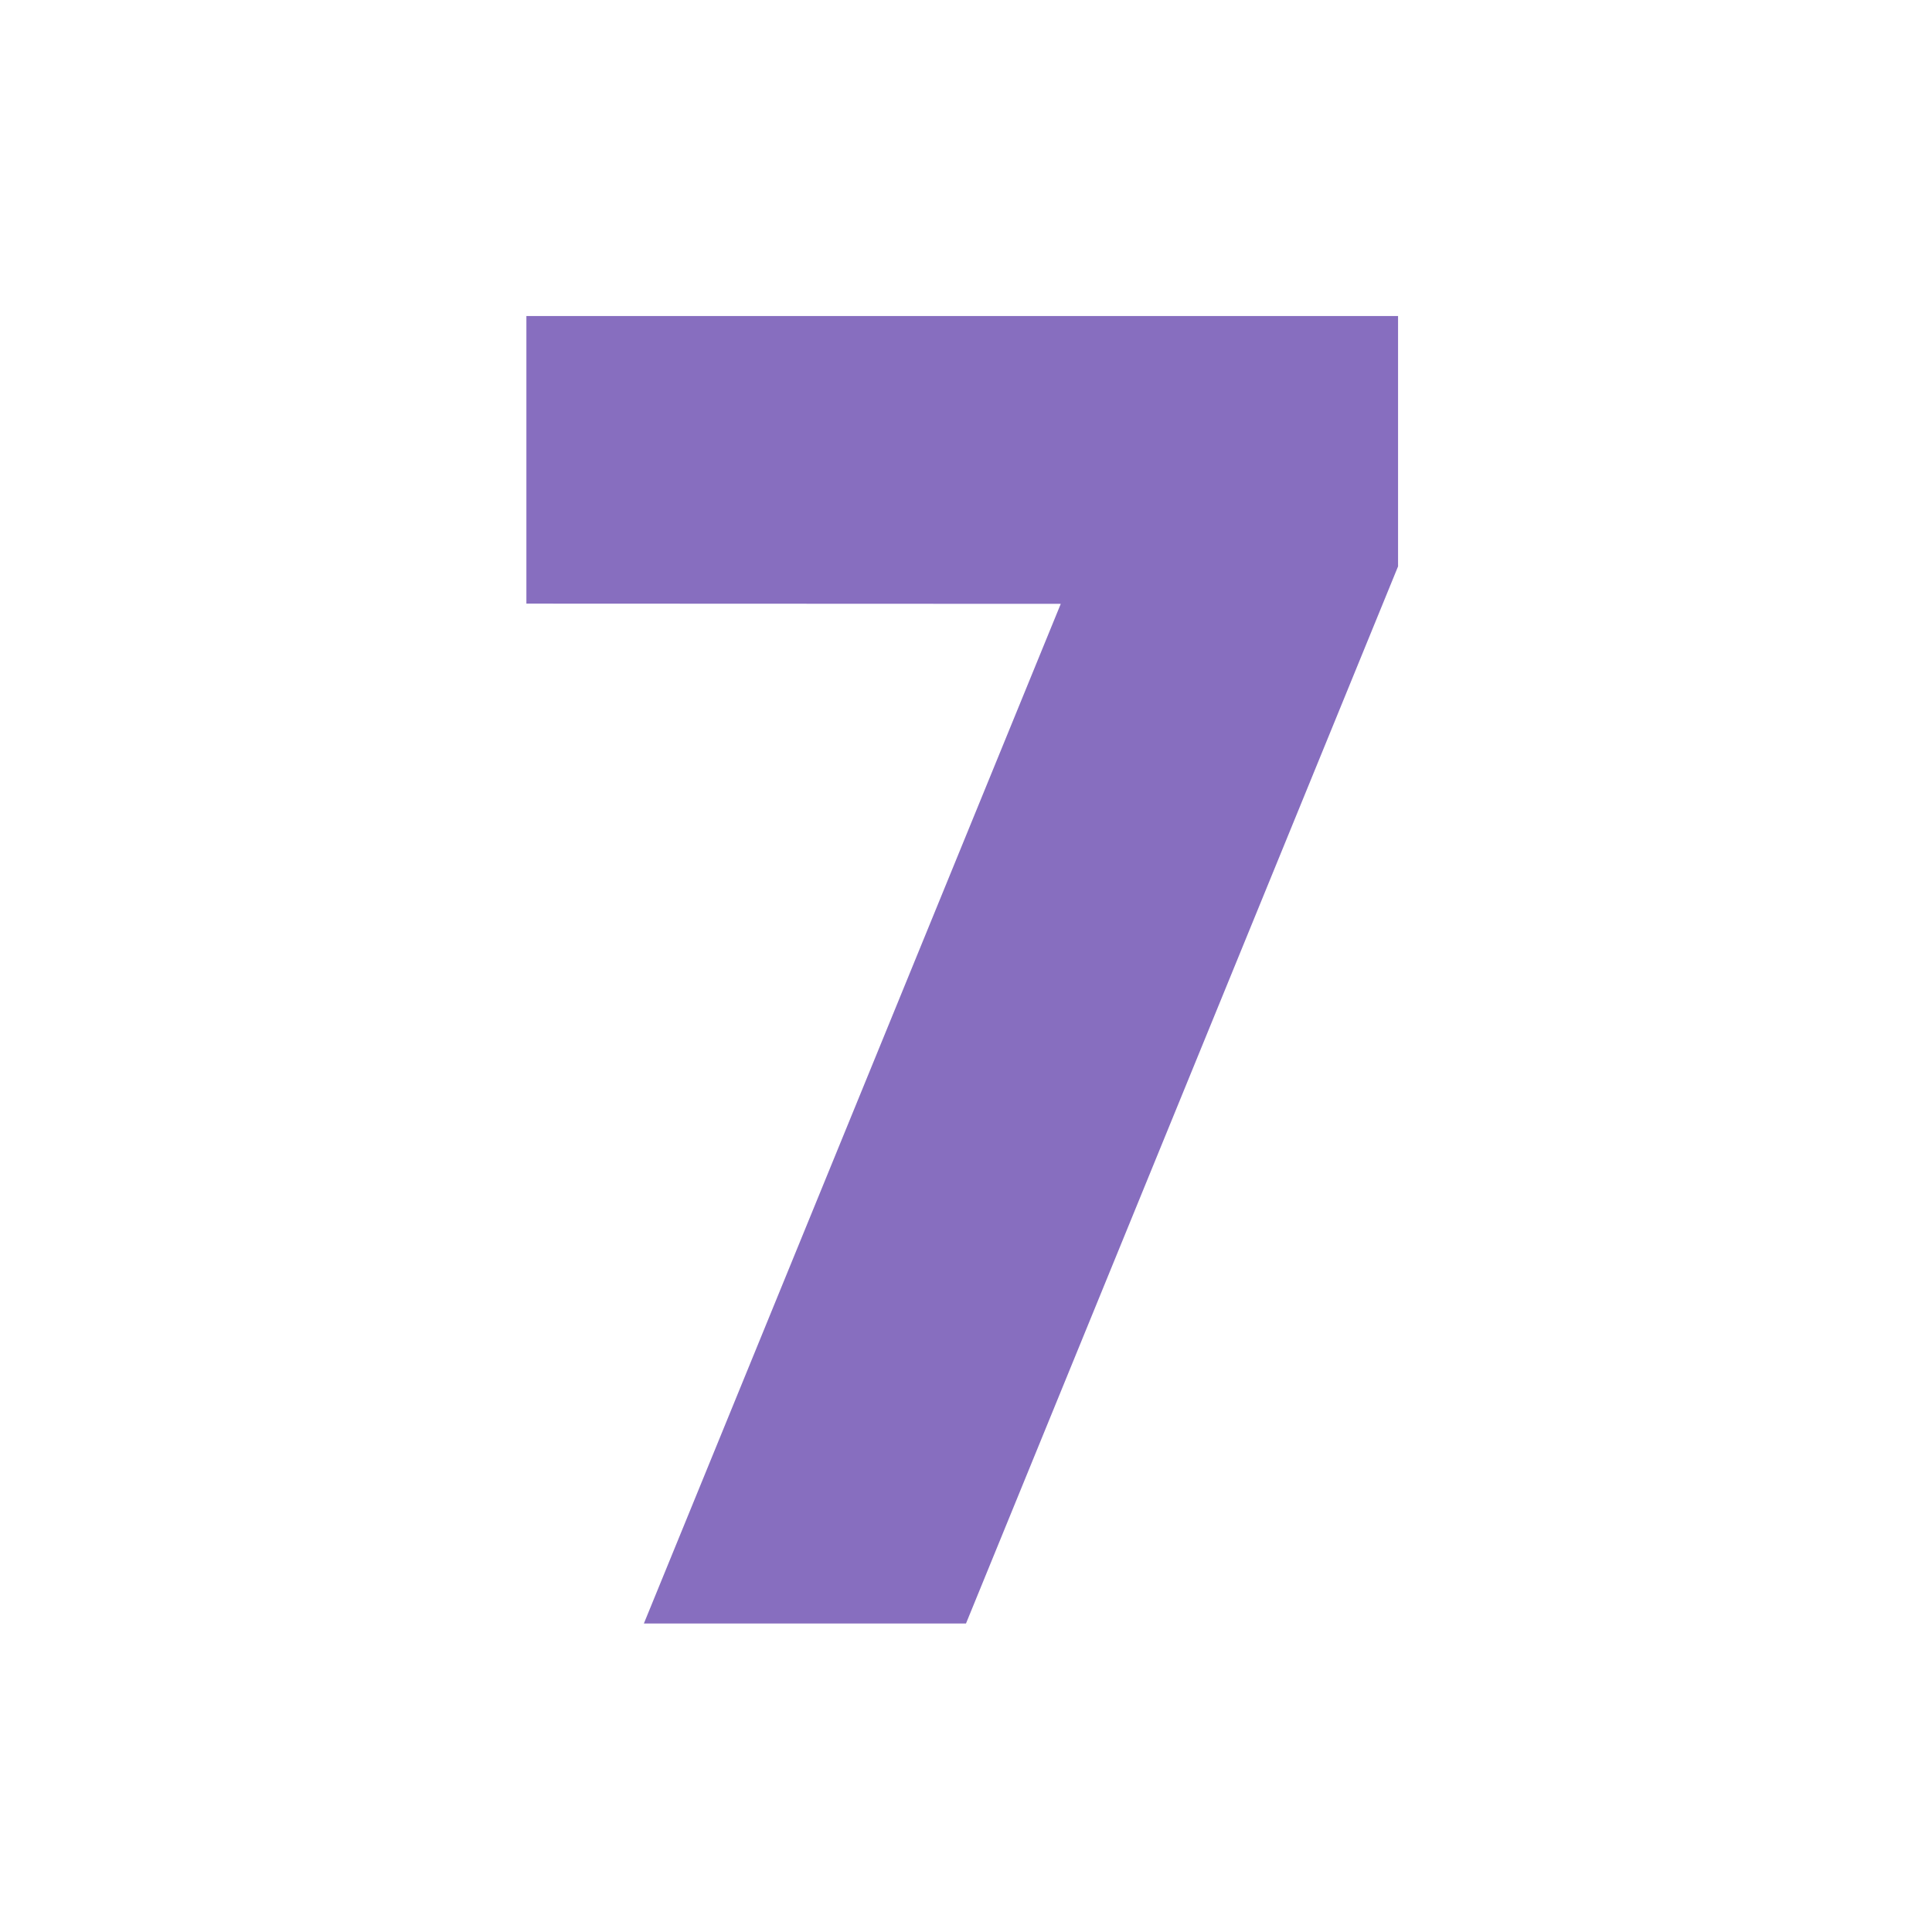 <svg width="256" height="256" viewBox="0 0 256 256" fill="none" xmlns="http://www.w3.org/2000/svg">
<g opacity="0.9">
<g clip-path="url(#clip0_5562_3919)">
<g opacity="0.9">
<g clip-path="url(#clip1_5562_3919)">
<mask id="mask0_5562_3919" style="mask-type:luminance" maskUnits="userSpaceOnUse" x="12" y="13" width="231" height="231">
<path d="M243 13H12V244H243V13Z" fill="white"/>
</mask>
<g mask="url(#mask0_5562_3919)">
<path d="M69.75 79.983V41.875H185.25V75.051L127.997 215.125H85.316L140.557 80.012L69.75 79.983Z" fill="#6B4CB0"/>
</g>
</g>
</g>
</g>
</g>
<defs>
<clipPath id="clip0_5562_3919">
<rect width="256" height="256" rx="6.75" fill="white"/>
</clipPath>
<clipPath id="clip1_5562_3919">
<rect width="256" height="256" rx="6.75" fill="white"/>
</clipPath>
</defs>
</svg>
